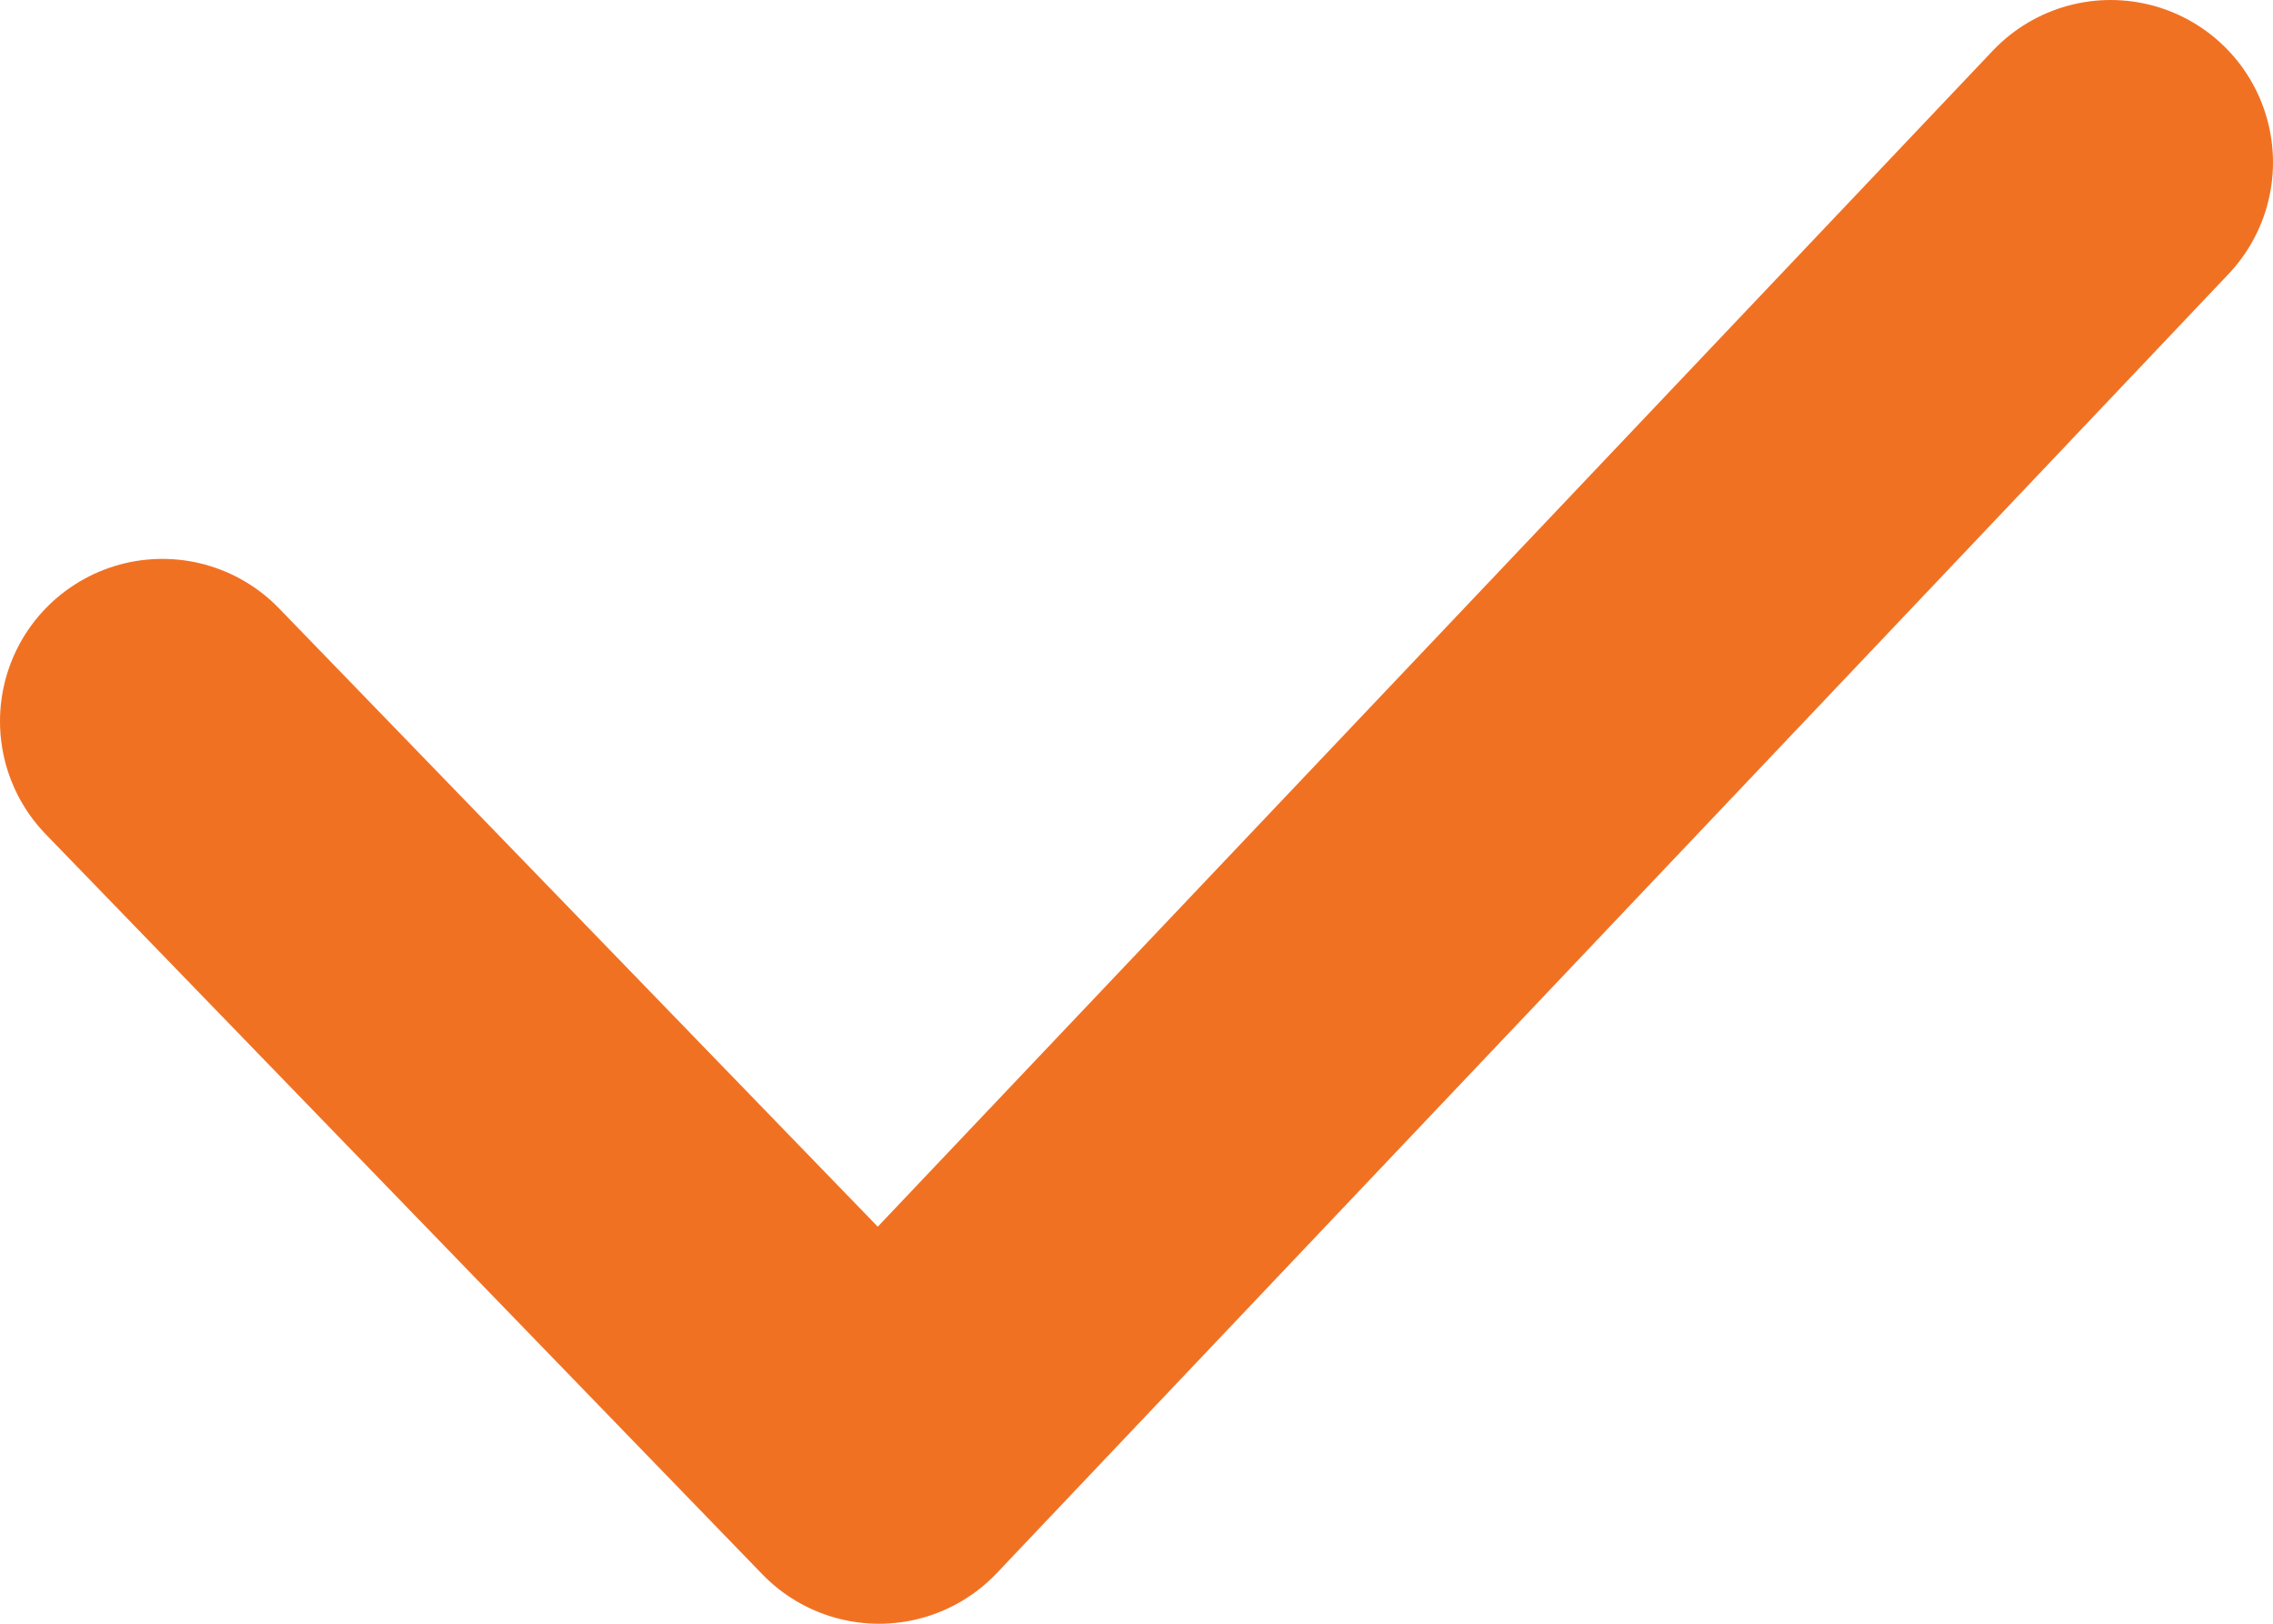 
<svg width="14" height="10" xmlns="http://www.w3.org/2000/svg"><path d="M13 1L5.414 9 1 4.442" stroke="#F17123" stroke-width="2" fill="none" fill-rule="evenodd" stroke-linecap="round" stroke-linejoin="round"/></svg>